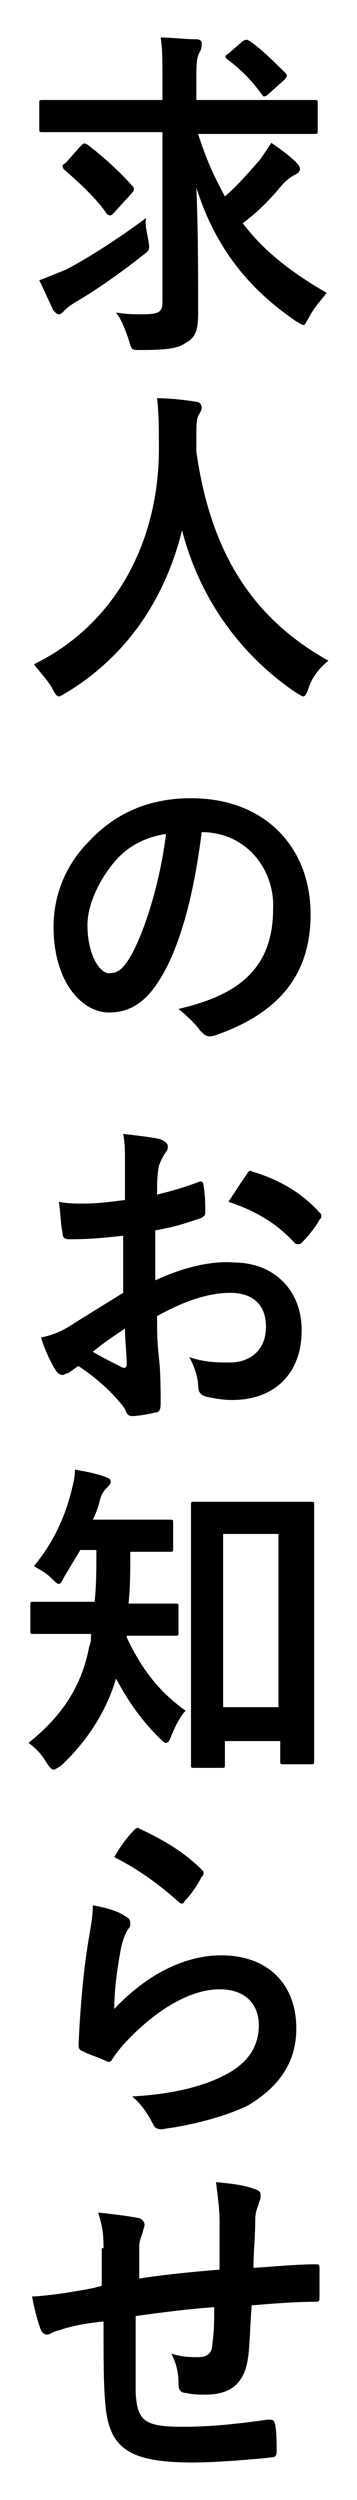 <?xml version="1.0" encoding="utf-8"?>
<!-- Generator: Adobe Illustrator 22.1.0, SVG Export Plug-In . SVG Version: 6.00 Build 0)  -->
<svg version="1.1" id="レイヤー_1" xmlns="http://www.w3.org/2000/svg" xmlns:xlink="http://www.w3.org/1999/xlink" x="0px"
	 y="0px" viewBox="0 0 20 140" style="enable-background:new 0 0 20 140;" xml:space="preserve">
<g>
	<path d="M4.7,7.4c-1.6,0-2.2,0-2.3,0c-0.2,0-0.2,0-0.2-0.2V5.8c0-0.2,0-0.2,0.2-0.2c0.1,0,0.7,0,2.3,0h4.4V4.4c0-1,0-1.7-0.1-2.3
		c0.7,0,1.3,0.1,2,0.1c0.2,0,0.3,0.1,0.3,0.2c0,0.2,0,0.3-0.1,0.5C11,3.2,11,3.7,11,4.4v1.2h4.3c1.6,0,2.2,0,2.3,0
		c0.2,0,0.2,0,0.2,0.2v1.5c0,0.2,0,0.2-0.2,0.2c-0.1,0-0.7,0-2.3,0h-4.2c0.4,1.3,0.9,2.4,1.5,3.5c0.7-0.6,1.3-1.3,2-2.1
		c0.2-0.3,0.4-0.6,0.6-0.9c0.6,0.4,1.1,0.8,1.4,1.1c0.2,0.2,0.2,0.3,0.2,0.4c0,0.1-0.1,0.2-0.3,0.3c-0.2,0.1-0.5,0.3-0.9,0.8
		c-0.6,0.7-1.2,1.3-2,1.9c1.2,1.6,2.8,2.8,4.7,3.9c-0.3,0.4-0.7,0.8-1,1.4c-0.2,0.3-0.2,0.4-0.3,0.4c-0.1,0-0.2-0.1-0.4-0.2
		c-2.8-1.9-4.6-4.3-5.6-7.5c0.1,2.4,0.1,4.8,0.1,7c0,0.9-0.1,1.4-0.7,1.7c-0.4,0.3-1,0.4-2.5,0.4c-0.6,0-0.5,0-0.7-0.6
		c-0.2-0.6-0.4-1.1-0.7-1.5c0.6,0.1,1,0.1,1.4,0.1c1,0,1.2-0.1,1.2-0.7V7.4H4.7z M8.3,13.4C8.4,14,8.4,14,8,14.3
		c-1.4,1.1-2.7,2-3.9,2.7c-0.3,0.2-0.4,0.3-0.5,0.4c-0.1,0.1-0.2,0.2-0.3,0.2c-0.1,0-0.2-0.1-0.3-0.2c-0.2-0.4-0.5-1.1-0.8-1.7
		c0.5-0.2,1-0.4,1.5-0.6c1.5-0.8,3-1.8,4.5-2.9C8.1,12.4,8.2,12.9,8.3,13.4z M4.5,8.2C4.7,8,4.7,8,4.9,8.1c0.8,0.6,1.8,1.5,2.5,2.3
		c0.1,0.1,0.1,0.1,0.1,0.2c0,0,0,0.1-0.1,0.2l-1,1.1C6.2,12.1,6.2,12.1,6,12c-0.6-0.9-1.6-1.8-2.4-2.5C3.5,9.4,3.5,9.3,3.5,9.3
		c0-0.1,0.1-0.1,0.2-0.2L4.5,8.2z M13.6,2.3c0.2-0.1,0.2-0.1,0.4,0c0.7,0.5,1.4,1.2,2,1.8c0.1,0.1,0.1,0.2-0.1,0.4L15,5.3
		c-0.1,0.1-0.2,0.1-0.2,0.1c-0.1,0-0.1-0.1-0.2-0.2c-0.5-0.7-1.2-1.4-1.9-1.9c-0.1-0.1-0.1-0.2,0.1-0.3L13.6,2.3z"/>
	<path d="M17.3,38.5c-0.1,0.3-0.2,0.5-0.3,0.5c-0.1,0-0.2-0.1-0.4-0.2c-3.4-2.3-5.5-5.6-6.4-9.1c-1,4-3.2,7.1-6.5,9.1
		c-0.2,0.1-0.3,0.2-0.4,0.2c-0.1,0-0.2-0.1-0.4-0.5c-0.3-0.5-0.7-0.9-1-1.3c4.7-2.3,7.1-7.1,7-12.4c0-0.8,0-1.6-0.1-2.5
		c0.7,0,1.6,0.1,2.2,0.2c0.2,0,0.3,0.2,0.3,0.3c0,0.2-0.1,0.3-0.2,0.5C11,23.5,11,24,11,24.6c0,0.2,0,0.5,0,0.7
		c0.8,5.6,3.1,9.3,7.4,11.7C17.9,37.4,17.5,37.9,17.3,38.5z"/>
	<path d="M11.3,46.6c-0.4,3.2-1.1,6.1-2.2,8c-0.8,1.4-1.7,2.1-3,2.1C4.6,56.7,3,55,3,51.9c0-1.8,0.7-3.5,2-4.8
		c1.5-1.6,3.4-2.4,5.7-2.4c4.2,0,6.7,2.8,6.7,6.5c0,3.5-1.9,5.6-5.4,6.8c-0.4,0.1-0.5,0-0.8-0.3c-0.2-0.3-0.6-0.7-1.2-1.2
		c3-0.7,5.3-2,5.3-5.6C15.4,48.7,13.8,46.6,11.3,46.6L11.3,46.6z M6.3,48.4c-0.8,1-1.4,2.3-1.4,3.4c0,1.7,0.7,2.7,1.2,2.7
		c0.5,0,0.8-0.2,1.3-1.1c0.8-1.5,1.6-4.2,1.9-6.7C8,46.9,7,47.5,6.3,48.4z"/>
	<path d="M6.9,69.2c-0.9,0.1-1.8,0.2-3,0.2c-0.3,0-0.4-0.1-0.4-0.4c-0.1-0.4-0.1-1-0.2-1.7c0.5,0.1,0.9,0.1,1.4,0.1
		c0.8,0,1.5-0.1,2.3-0.2c0-0.6,0-1.3,0-2.2c0-0.5,0-1-0.1-1.5c0.9,0.1,1.7,0.2,2.1,0.3c0.2,0.1,0.4,0.2,0.4,0.4c0,0.1,0,0.2-0.1,0.3
		C9.1,64.8,9,65,8.9,65.3c-0.1,0.5-0.1,1-0.1,1.6c0.8-0.2,1.5-0.4,2.3-0.7c0.2-0.1,0.3,0,0.3,0.2c0.1,0.5,0.1,1,0.1,1.5
		c0,0.2-0.1,0.2-0.2,0.3c-1.2,0.4-1.5,0.5-2.6,0.7c0,0.9,0,1.8,0,2.8c1.7-0.8,3.3-1.1,4.4-1c2.2,0,3.8,1.5,3.8,3.8
		c0,2.4-1.5,3.9-3.9,3.9c-0.5,0-1.1-0.1-1.5-0.2c-0.3-0.1-0.4-0.3-0.4-0.6c0-0.4-0.2-1.1-0.5-1.6c0.9,0.3,1.6,0.3,2.3,0.3
		c1,0,2-0.6,2-2c0-1.2-0.7-1.9-2-1.9c-1,0-2.3,0.3-4.1,1.3c0,0.8,0,1.4,0.1,2.3c0.1,0.8,0.1,2,0.1,2.5c0,0.3,0,0.6-0.3,0.6
		c-0.4,0.1-1,0.2-1.3,0.2c-0.2,0-0.3-0.1-0.4-0.4c-0.5-0.7-1.4-1.6-2.6-2.4c-0.2,0.1-0.4,0.3-0.6,0.4C3.7,76.9,3.6,77,3.5,77
		c-0.1,0-0.3-0.1-0.4-0.3c-0.2-0.3-0.6-1.1-0.8-1.8c0.5-0.1,1.1-0.3,1.7-0.7c0.8-0.5,1.6-1,2.9-1.8V69.2z M5.2,75.7
		c0.5,0.3,1.1,0.6,1.7,0.9c0.1,0,0.2,0,0.2-0.2c0-0.5-0.1-1.4-0.1-2C6.4,74.8,5.8,75.2,5.2,75.7z M13.8,65.8
		c0.1-0.2,0.2-0.3,0.3-0.2c1.7,0.5,2.9,1.3,3.8,2.3c0.1,0.1,0.1,0.1,0.1,0.2s0,0.1-0.1,0.2c-0.2,0.4-0.7,1-1,1.3
		c-0.1,0.1-0.3,0.1-0.4,0c-1-1.1-2.2-1.8-3.7-2.3C13.2,66.7,13.5,66.2,13.8,65.8z"/>
	<path d="M7.1,91.5c0,0.1,0,0.2,0,0.2c0.9,1.9,1.9,3.1,3.3,4.1c-0.3,0.3-0.6,0.9-0.8,1.4c-0.1,0.3-0.2,0.4-0.3,0.4
		c-0.1,0-0.2-0.1-0.4-0.3c-1-1-1.7-2-2.4-3.3C6,95.7,5,97.4,3.4,98.9C3.2,99,3.1,99.1,3,99.1c-0.1,0-0.2-0.1-0.4-0.4
		c-0.3-0.5-0.6-0.8-1-1.1c2-1.6,3-3.3,3.4-5.4c0.1-0.2,0.1-0.5,0.1-0.7h-1c-1.5,0-2.1,0-2.2,0c-0.2,0-0.2,0-0.2-0.2v-1.4
		c0-0.2,0-0.2,0.2-0.2c0.1,0,0.6,0,2.2,0h1.2c0.1-0.9,0.1-1.9,0.1-2.9H4.5c-0.3,0.5-0.6,1-0.9,1.5c-0.1,0.2-0.2,0.4-0.3,0.4
		s-0.2-0.1-0.4-0.3c-0.4-0.4-0.7-0.5-1-0.7c1-1.2,1.7-2.6,2.1-4.2c0.1-0.4,0.2-0.8,0.2-1.2c0.6,0.1,1.1,0.2,1.7,0.4
		c0.2,0.1,0.3,0.1,0.3,0.3c0,0.1-0.1,0.2-0.2,0.3c-0.1,0.1-0.3,0.3-0.4,0.7c-0.1,0.4-0.2,0.7-0.4,1.1h2.1c1.6,0,2.1,0,2.2,0
		c0.2,0,0.2,0,0.2,0.2v1.4c0,0.2,0,0.2-0.2,0.2c-0.1,0-0.6,0-2.2,0c0,1,0,2-0.1,2.9h0.4c1.6,0,2.1,0,2.2,0c0.2,0,0.2,0,0.2,0.2v1.4
		c0,0.2,0,0.2-0.2,0.2c-0.1,0-0.6,0-2.2,0H7.1z M10.9,99c-0.2,0-0.2,0-0.2-0.2c0-0.1,0-1.2,0-5.7v-4.4c0-3.2,0-4.2,0-4.4
		c0-0.2,0-0.2,0.2-0.2c0.1,0,0.6,0,2,0h2.5c1.4,0,1.9,0,2,0c0.2,0,0.2,0,0.2,0.2c0,0.1,0,1.2,0,3.8V93c0,4.5,0,5.5,0,5.6
		c0,0.2,0,0.2-0.2,0.2h-1.5c-0.2,0-0.2,0-0.2-0.2v-1.1h-3.1v1.3c0,0.2,0,0.2-0.2,0.2H10.9z M12.5,95.6h3.1v-9.7h-3.1V95.6z"/>
	<path d="M7,107.3c0.2,0.1,0.3,0.2,0.3,0.4c0,0.1,0,0.2-0.1,0.3c-0.2,0.3-0.3,0.6-0.4,1c-0.2,1-0.4,2.4-0.4,3.5c1.7-1.8,3.8-3,6-3
		c2.6,0,4.2,1.6,4.2,4.1c0,2.1-1.2,3.4-2.7,4.3c-1.2,0.6-3.1,1.1-4.6,1.3c-0.4,0.1-0.6,0-0.7-0.2c-0.3-0.6-0.7-1.2-1.2-1.6
		c2-0.1,3.8-0.5,5-1.1c1.5-0.7,2.1-1.7,2.1-2.9c0-1-0.6-2-2.2-2c-1.6,0-3.5,1.1-5.2,2.9c-0.3,0.3-0.6,0.7-0.8,1
		c-0.1,0.2-0.2,0.2-0.4,0.1c-0.4-0.2-0.8-0.3-1.2-0.5c-0.2-0.1-0.3-0.1-0.3-0.4c0.1-2.2,0.3-4.4,0.6-6.1c0.1-0.6,0.2-1.1,0.2-1.7
		C5.8,106.8,6.6,107,7,107.3z M7.5,102.5c0.1-0.1,0.2-0.2,0.3-0.1c1.3,0.6,2.5,1.3,3.5,2.3c0.1,0.1,0.1,0.1,0.1,0.2
		c0,0.1,0,0.1-0.1,0.2c-0.2,0.4-0.6,1-0.9,1.3c-0.1,0.1-0.1,0.2-0.2,0.2c-0.1,0-0.1,0-0.2-0.1c-1-0.9-2.2-1.8-3.6-2.5
		C6.8,103.3,7.2,102.8,7.5,102.5z"/>
	<path d="M5.8,125.9c0-1-0.1-1.3-0.3-2c0.9,0.1,1.7,0.2,2.2,0.3c0.2,0,0.4,0.2,0.4,0.4c0,0.1-0.1,0.3-0.1,0.4
		c-0.1,0.3-0.2,0.5-0.2,0.8c0,0.5,0,1.2,0,1.8c1.2-0.2,3.2-0.4,4.5-0.5c0-0.9,0-2,0-2.7c0-0.7-0.1-1.4-0.2-2.2
		c1.1,0.1,1.7,0.2,2.2,0.4c0.3,0.1,0.3,0.2,0.3,0.4c0,0.2-0.1,0.3-0.1,0.4c-0.1,0.3-0.2,0.5-0.2,0.9c0,1-0.1,1.8-0.1,2.7
		c1.5-0.1,2.5-0.2,3.5-0.2c0.1,0,0.2,0,0.2,0.2c0,0.5,0,1,0,1.6c0,0.2,0,0.3-0.2,0.3c-1.2,0-2.4,0.1-3.6,0.2
		c-0.1,1.3-0.1,2.2-0.2,2.9c-0.2,1.5-1,2.1-2.4,2.1c-0.3,0-0.7,0-1.1-0.1c-0.3,0-0.4-0.2-0.4-0.5c0-0.6-0.1-1.1-0.4-1.7
		c0.6,0.2,1.1,0.2,1.5,0.2c0.5,0,0.8-0.2,0.8-0.8c0.1-0.6,0.1-1.3,0.1-2c-1.4,0.1-3,0.3-4.4,0.5c0,2.1,0,3.2,0,4.3
		c0.1,1.6,0.5,1.9,2.7,1.9c1.6,0,3.3-0.2,4.7-0.4c0.3,0,0.3,0,0.4,0.2c0.1,0.4,0.1,1.2,0.1,1.6c0,0.2-0.1,0.3-0.2,0.3
		c-0.8,0.1-3.1,0.3-4.5,0.3c-3.6,0-4.7-0.8-4.9-3.3c-0.1-1-0.1-2.6-0.1-4.6c-0.9,0.1-1.5,0.2-2.2,0.4c-0.2,0.1-0.5,0.1-0.8,0.3
		c-0.2,0.1-0.4,0-0.5-0.2c-0.2-0.5-0.4-1.3-0.5-1.9c0.4,0,1.2-0.1,1.9-0.2c0.5-0.1,1.4-0.2,2-0.4V125.9z"/>
</g>
</svg>
